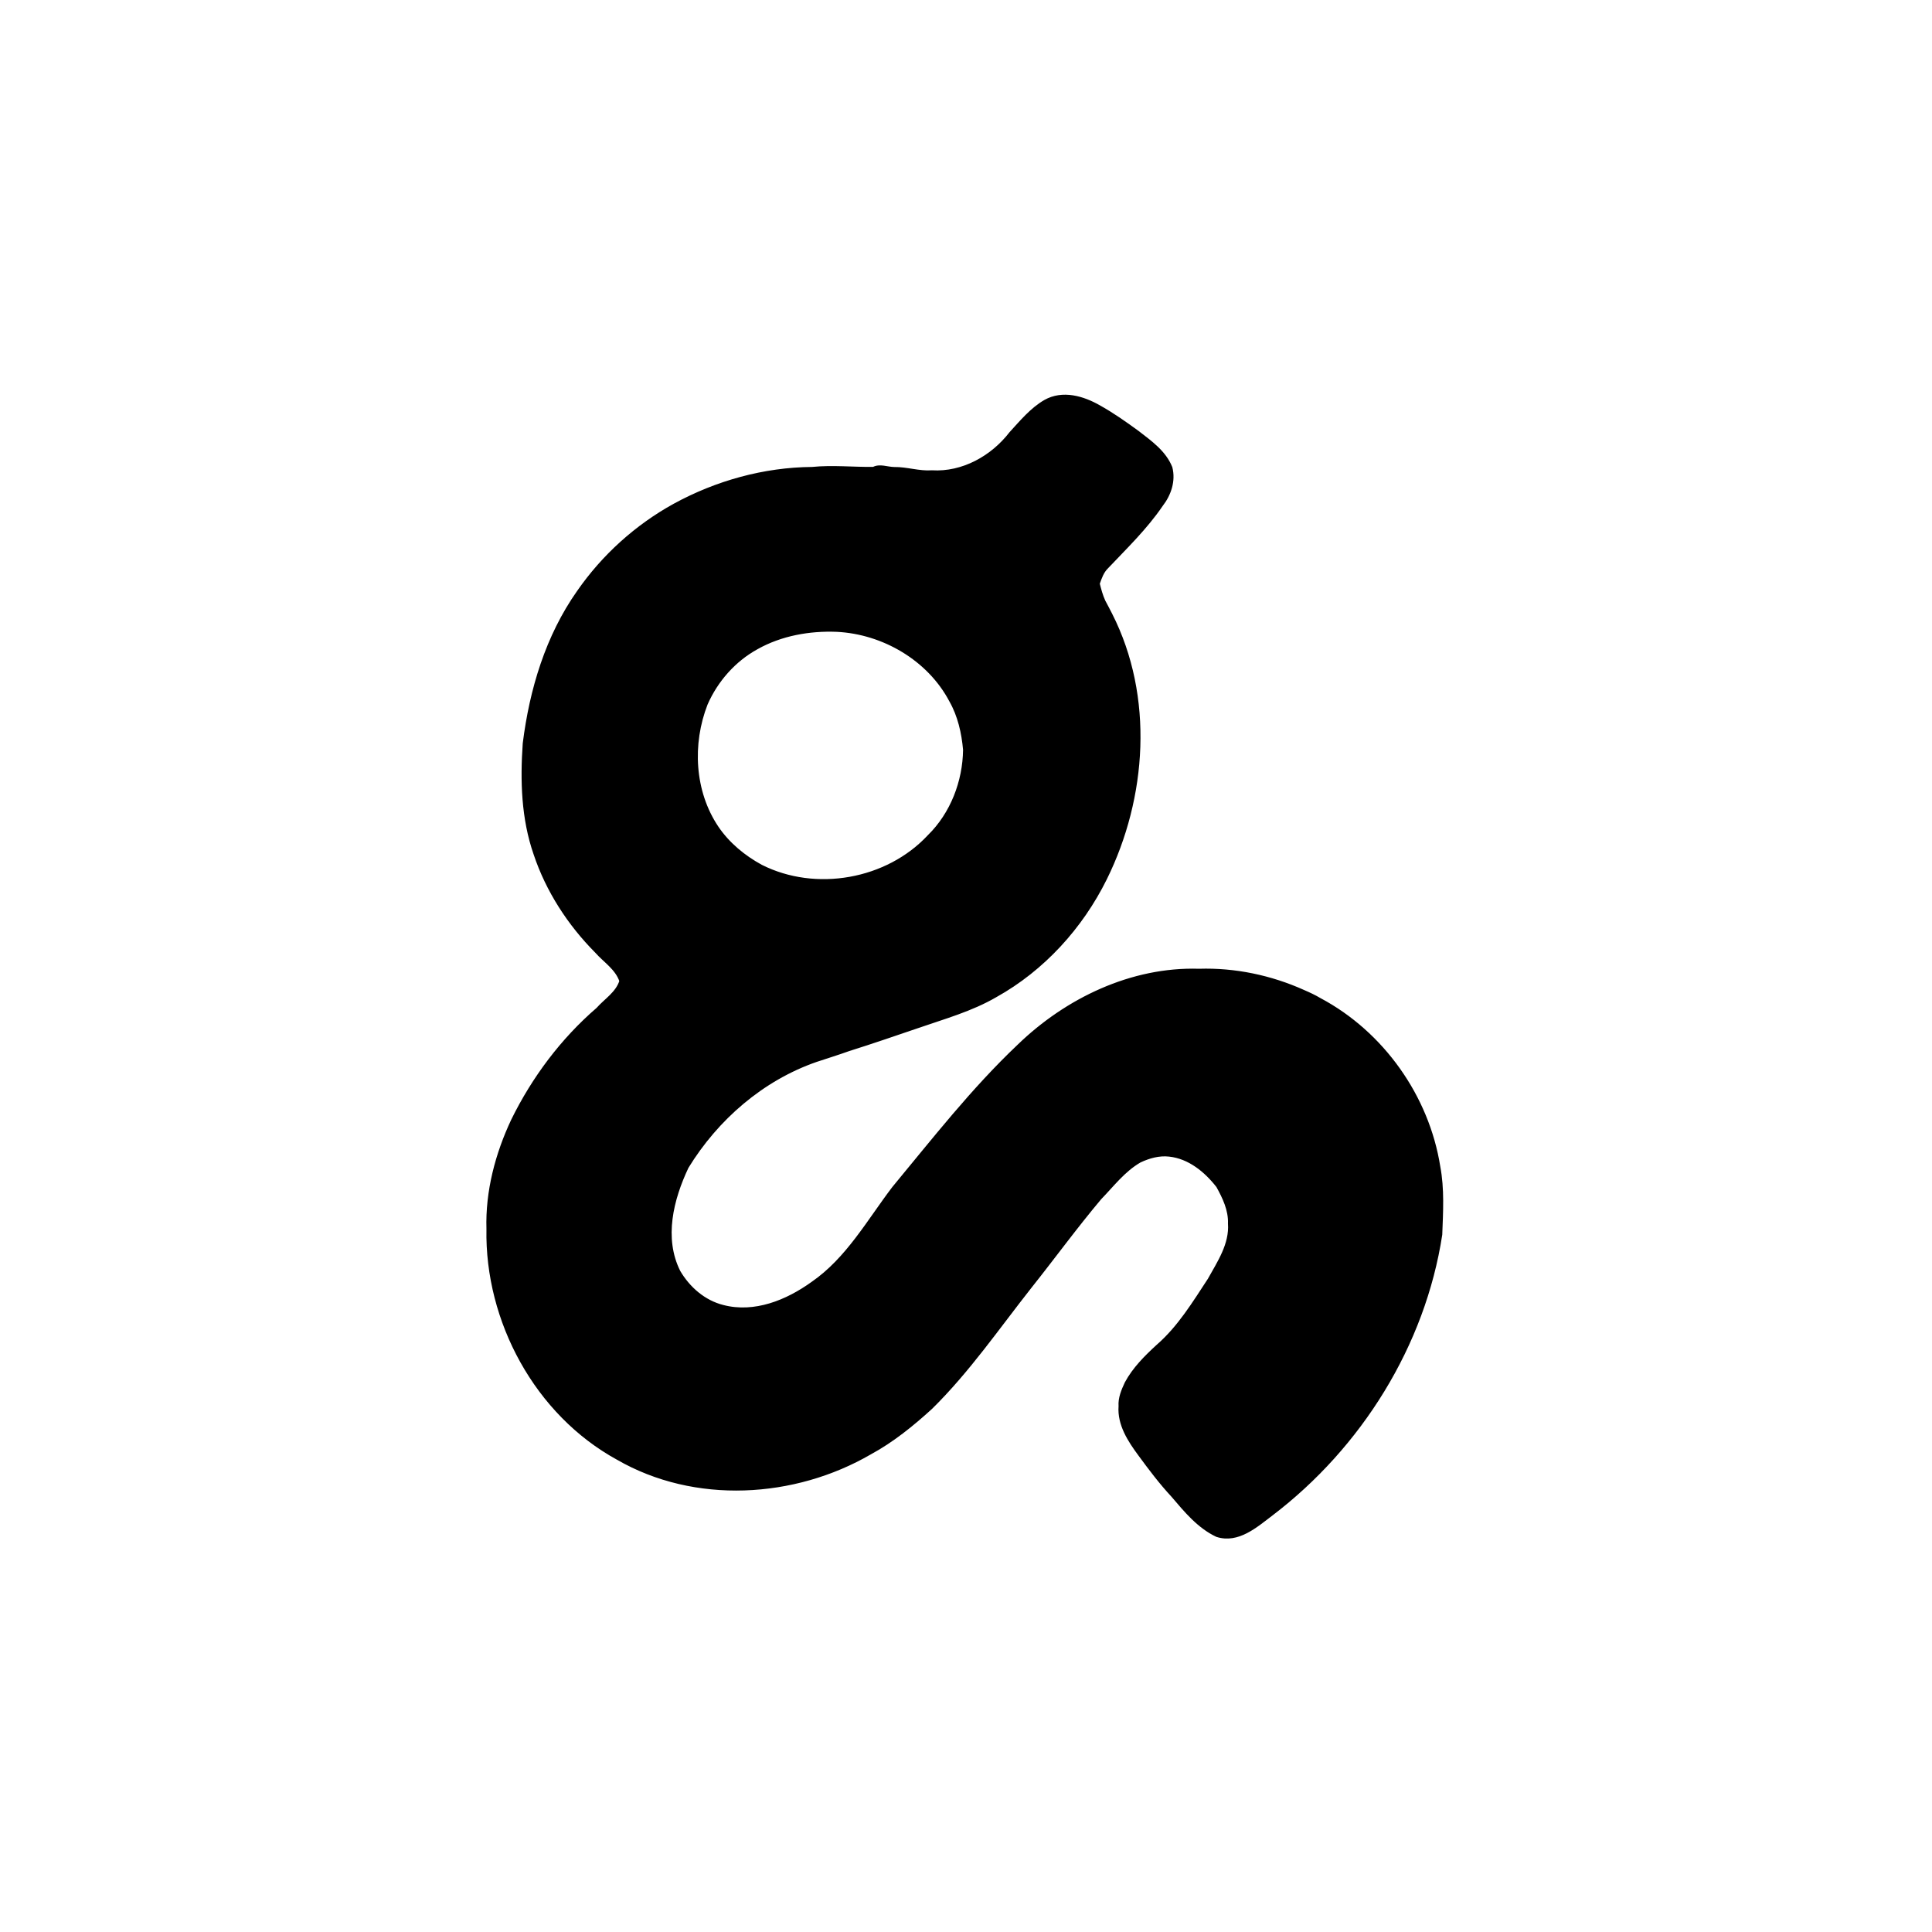 <svg xmlns="http://www.w3.org/2000/svg" viewBox="0 0 709 709"><path stroke="#000000" d="M383.5 147.22c6.46-3.66 14.02-1.41 20.03 2.05 4.9 2.74 9.49 5.98 14.02 9.29 4.7 3.64 9.89 7.28 12.18 13.02 1.26 4.88-.43 9.91-3.45 13.79-5.72 8.41-13.09 15.51-20.06 22.87-1.64 1.61-2.4 3.83-3.14 5.95.55 2.19 1.14 4.39 2.09 6.46.89 1.59 1.69 3.24 2.54 4.86 15.28 30.12 12.75 67.15-2 96.98-8.84 17.86-22.86 33.29-40.33 43.01-8.87 5.17-18.83 7.93-28.46 11.27-8.46 2.87-16.91 5.8-25.43 8.47-3.96 1.43-7.99 2.66-11.98 3.99-19.79 6.87-36.44 21.35-47.31 39.1-5.56 11.74-9.15 26.05-3.02 38.3 3.56 6.08 9.24 11.04 16.17 12.77 11.59 3 23.41-1.83 32.75-8.55 12.85-8.86 20.51-22.8 29.76-34.95 14.78-17.83 29.05-36.17 45.91-52.14 17.54-16.99 41.48-28.52 66.24-27.75 13.13-.42 26.37 2.36 38.34 7.75 2.06.89 4.11 1.84 6.04 2.99 22.97 12.23 39.57 35.64 43.65 61.34 1.56 8.22 1.05 16.68.73 25-6.23 40.6-29.54 77.84-62.08 102.63-5.73 4.34-12.36 10.29-20.13 7.81-6.73-3.16-11.59-9.09-16.32-14.64-4.38-4.71-8.25-9.85-12.05-15.03-3.83-5.17-7.7-11.09-7.21-17.81-.21-3.04 1.01-5.85 2.26-8.54 2.87-5.32 7.18-9.61 11.6-13.66 7.81-6.79 13.23-15.75 18.86-24.32 3.53-6.35 7.98-12.94 7.43-20.54.18-4.91-1.99-9.46-4.31-13.65-4.39-5.63-10.41-10.6-17.74-11.39-3.75-.42-7.42.62-10.78 2.2-5.85 3.37-9.94 8.83-14.56 13.59-8.86 10.52-16.96 21.66-25.52 32.41-11.89 15.07-22.81 31.01-36.53 44.51-6.85 6.24-14.12 12.15-22.3 16.59-27.88 16.2-64.41 18.35-92.73 2-29.89-16.36-48.29-50.45-47.65-84.24-.41-13.8 3.22-27.52 9.07-39.95 7.59-15.45 18.13-29.55 31.18-40.81 2.93-3.31 7.14-5.81 8.53-10.23-1.56-4.62-5.93-7.28-9.02-10.79-10-10.07-17.95-22.31-22.46-35.8-4.54-13.03-4.94-26.98-3.98-40.61 2.46-19.68 8.34-39.33 19.88-55.68 9.11-13.14 21.28-24.14 35.29-31.85 15.43-8.43 32.92-13.29 50.52-13.43 7.48-.75 14.99.07 22.49-.02 2.37-1.25 5.1.02 7.62.04 4.67-.06 9.16 1.55 13.85 1.21 11.3.69 22.12-5.38 28.89-14.18 3.88-4.22 7.61-8.77 12.63-11.69m-105.71 90.56c-8.27 4.53-14.81 11.95-18.59 20.57-5.7 14.6-4.87 32.1 4.01 45.3 4.08 6.01 9.76 10.69 16.11 14.16 20.01 10.1 46.25 5.45 61.53-10.96 8.41-8.24 12.92-20.02 13.07-31.71-.56-6.24-1.96-12.46-5.07-17.96-8.02-15.23-24.73-24.97-41.76-25.81-10.06-.4-20.43 1.44-29.3 6.41Z"></path></svg>